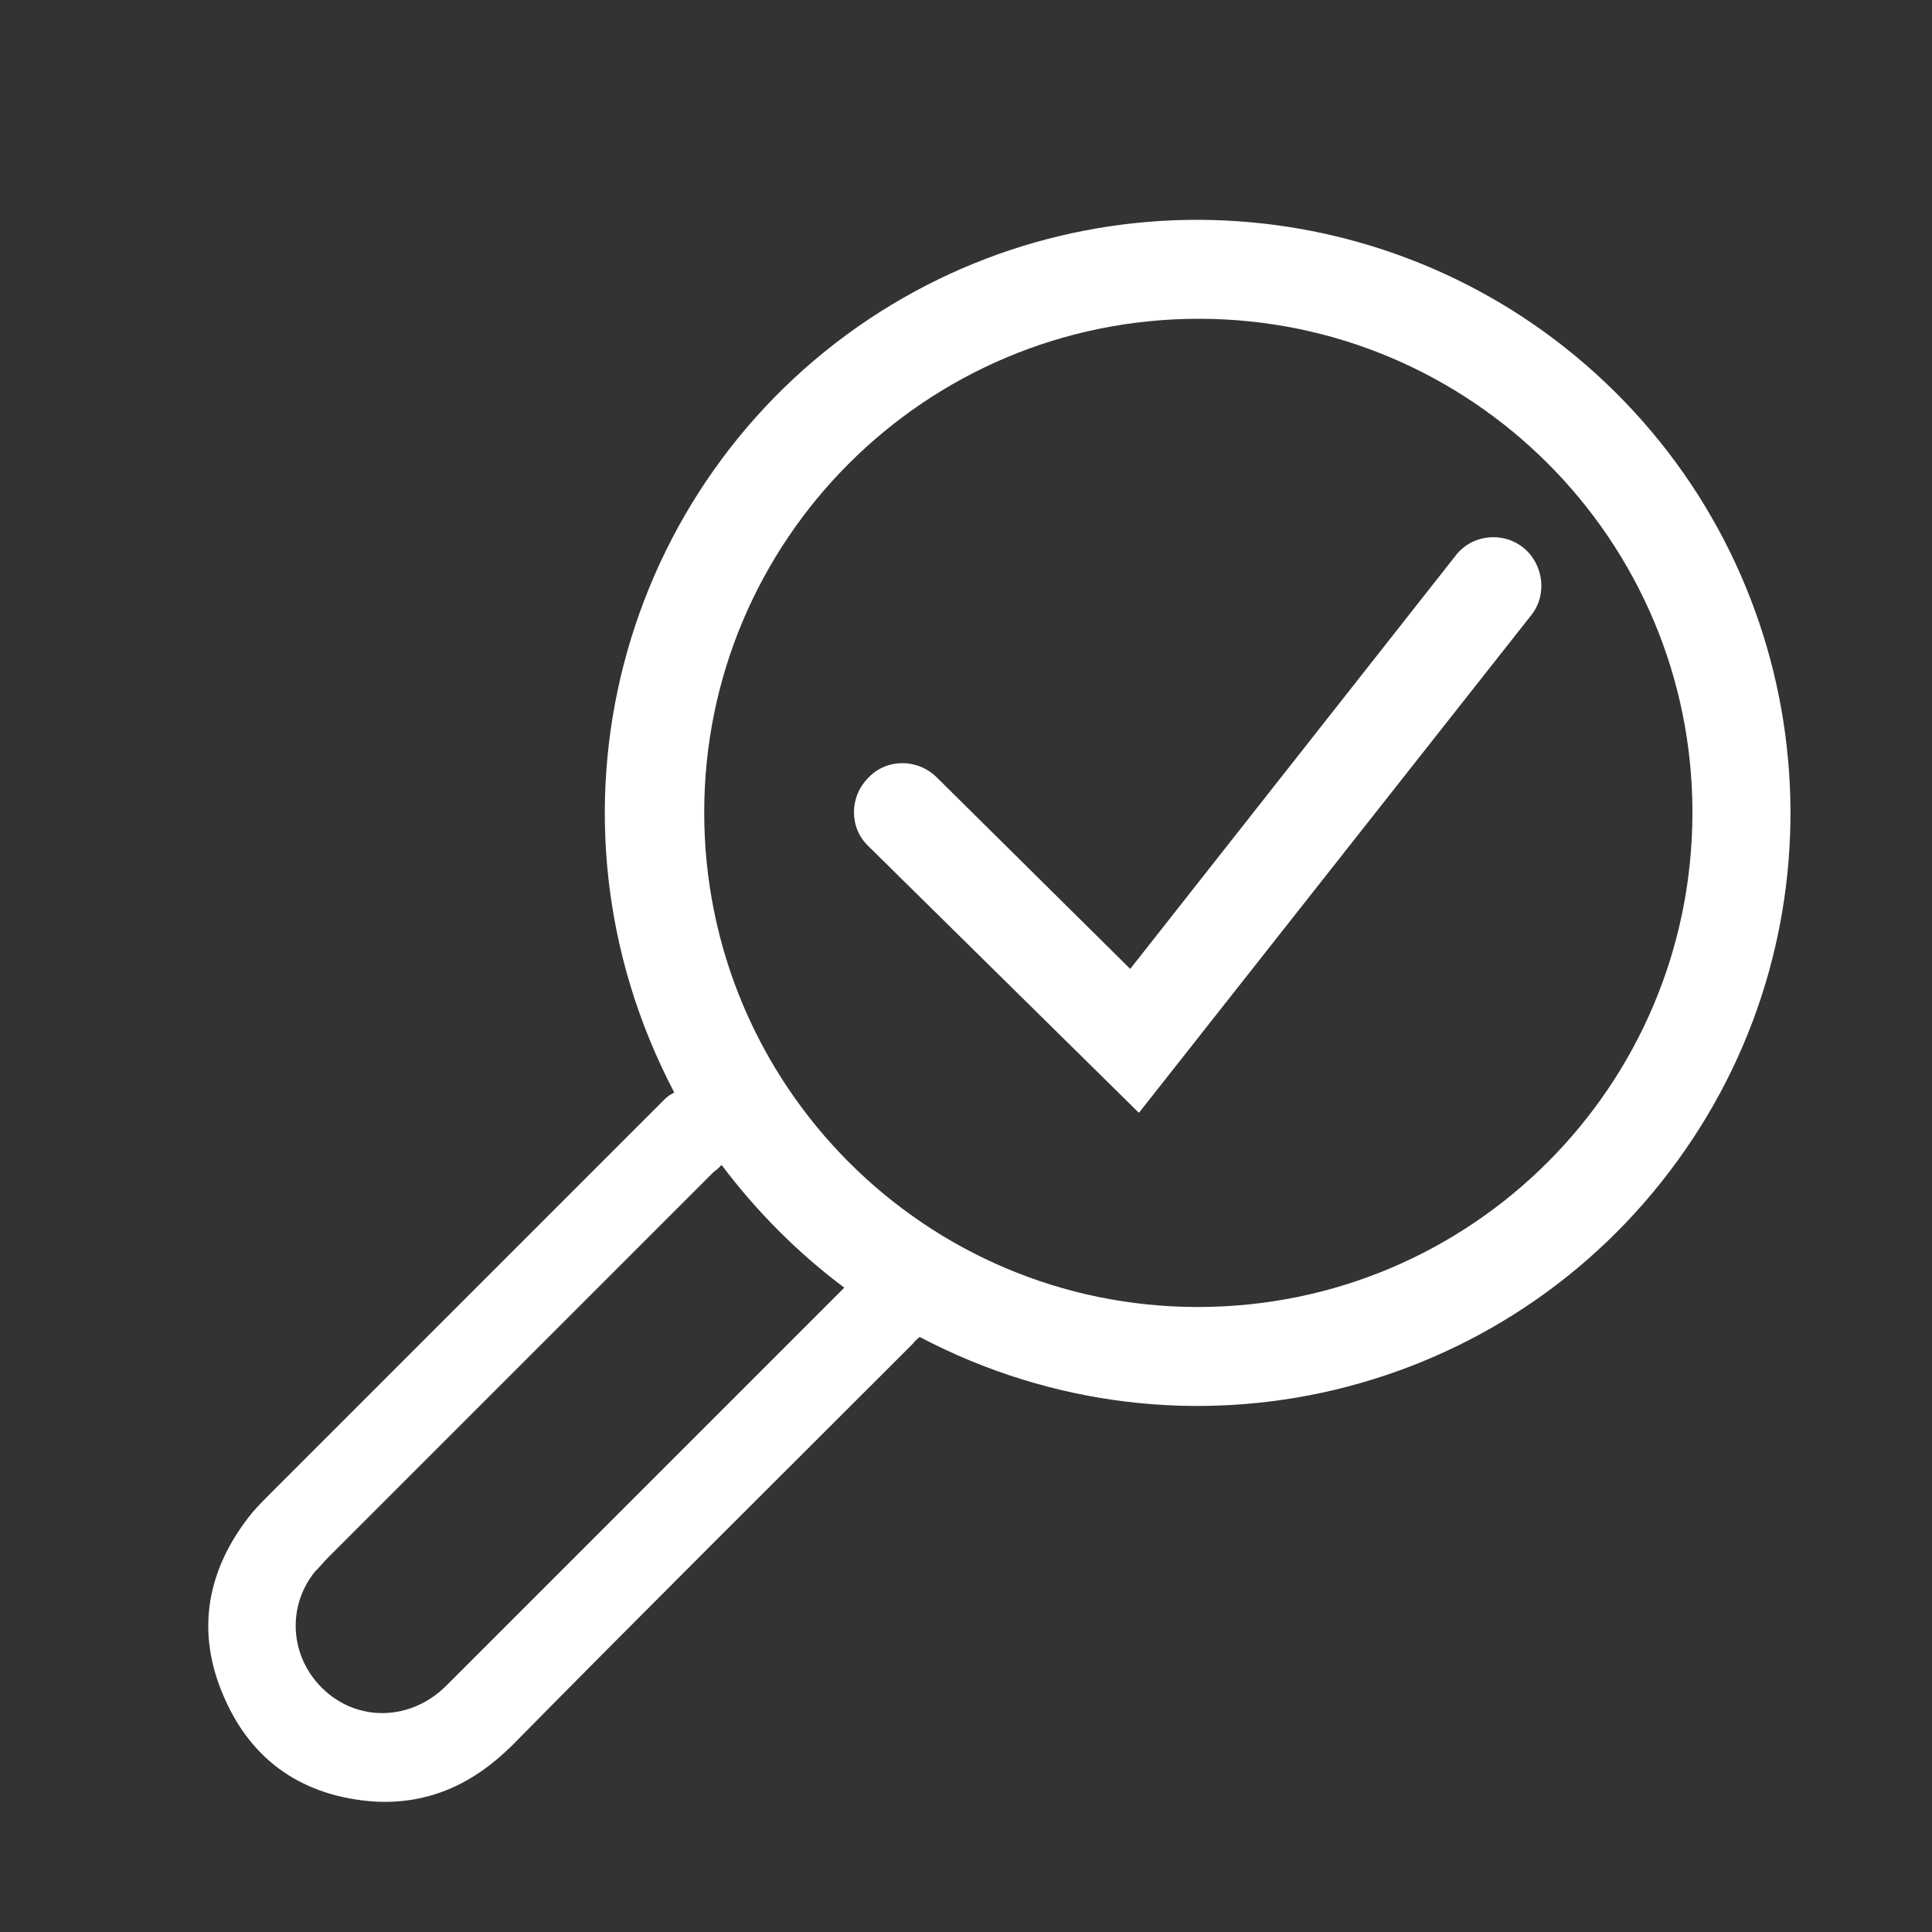 <?xml version="1.0" encoding="UTF-8"?> <svg xmlns="http://www.w3.org/2000/svg" xmlns:xlink="http://www.w3.org/1999/xlink" version="1.1" id="Слой_1" x="0px" y="0px" viewBox="0 0 200 200" style="enable-background:new 0 0 200 200;" xml:space="preserve"><rect x="0" y="0" width="200" height="200" fill="#333333" stroke="none"/> <style type="text/css"> .st0{fill:#FFFFFF;} </style> <g> <path class="st0" d="M69.8,113.1C54.7,84.3,64.3,50.1,90,33c24.7-16.4,57.6-12.8,78.2,8.6c20.6,21.4,22.9,54.5,5.5,78.5 c-17.7,24.5-50.9,32.8-78.5,18.3c-0.2,0.2-0.5,0.4-0.7,0.7c-13.8,13.8-27.7,27.6-41.4,41.5c-4,4-8.6,6.2-14.3,5.9 c-7.3-0.5-12.7-4.1-15.6-10.8c-3-6.8-1.8-13.3,2.9-19.1c0.6-0.7,1.3-1.4,1.9-2c13.6-13.6,27.2-27.2,40.8-40.8 C69.2,113.4,69.6,113.2,69.8,113.1z M175.2,84.1c0-28.2-22.9-51.1-51.1-51.1c-28.3,0-51.2,22.9-51.2,51.1 c0,28.3,22.9,51.2,51.1,51.2C152.3,135.3,175.2,112.4,175.2,84.1z M74.7,120.6c-0.3,0.3-0.5,0.5-0.8,0.7 c-13.3,13.3-26.6,26.6-39.9,39.9c-0.5,0.5-0.9,1-1.4,1.5c-2.9,3.6-2.6,8.7,0.7,12c3.6,3.6,9.2,3.5,12.9-0.2 c13.5-13.5,27-27,40.5-40.5c0.2-0.2,0.4-0.4,0.7-0.7C82.6,129.7,78.4,125.5,74.7,120.6z"></path> </g> <g> <path class="st0" d="M117.9,115.2l-28-27.6c-2-1.9-2-5.1,0-7.1c1.9-2,5.1-2,7.1,0l20,19.8l33.7-42.8c1.7-2.2,4.9-2.5,7-0.8 s2.5,4.9,0.8,7L117.9,115.2z"></path> </g> </svg> 